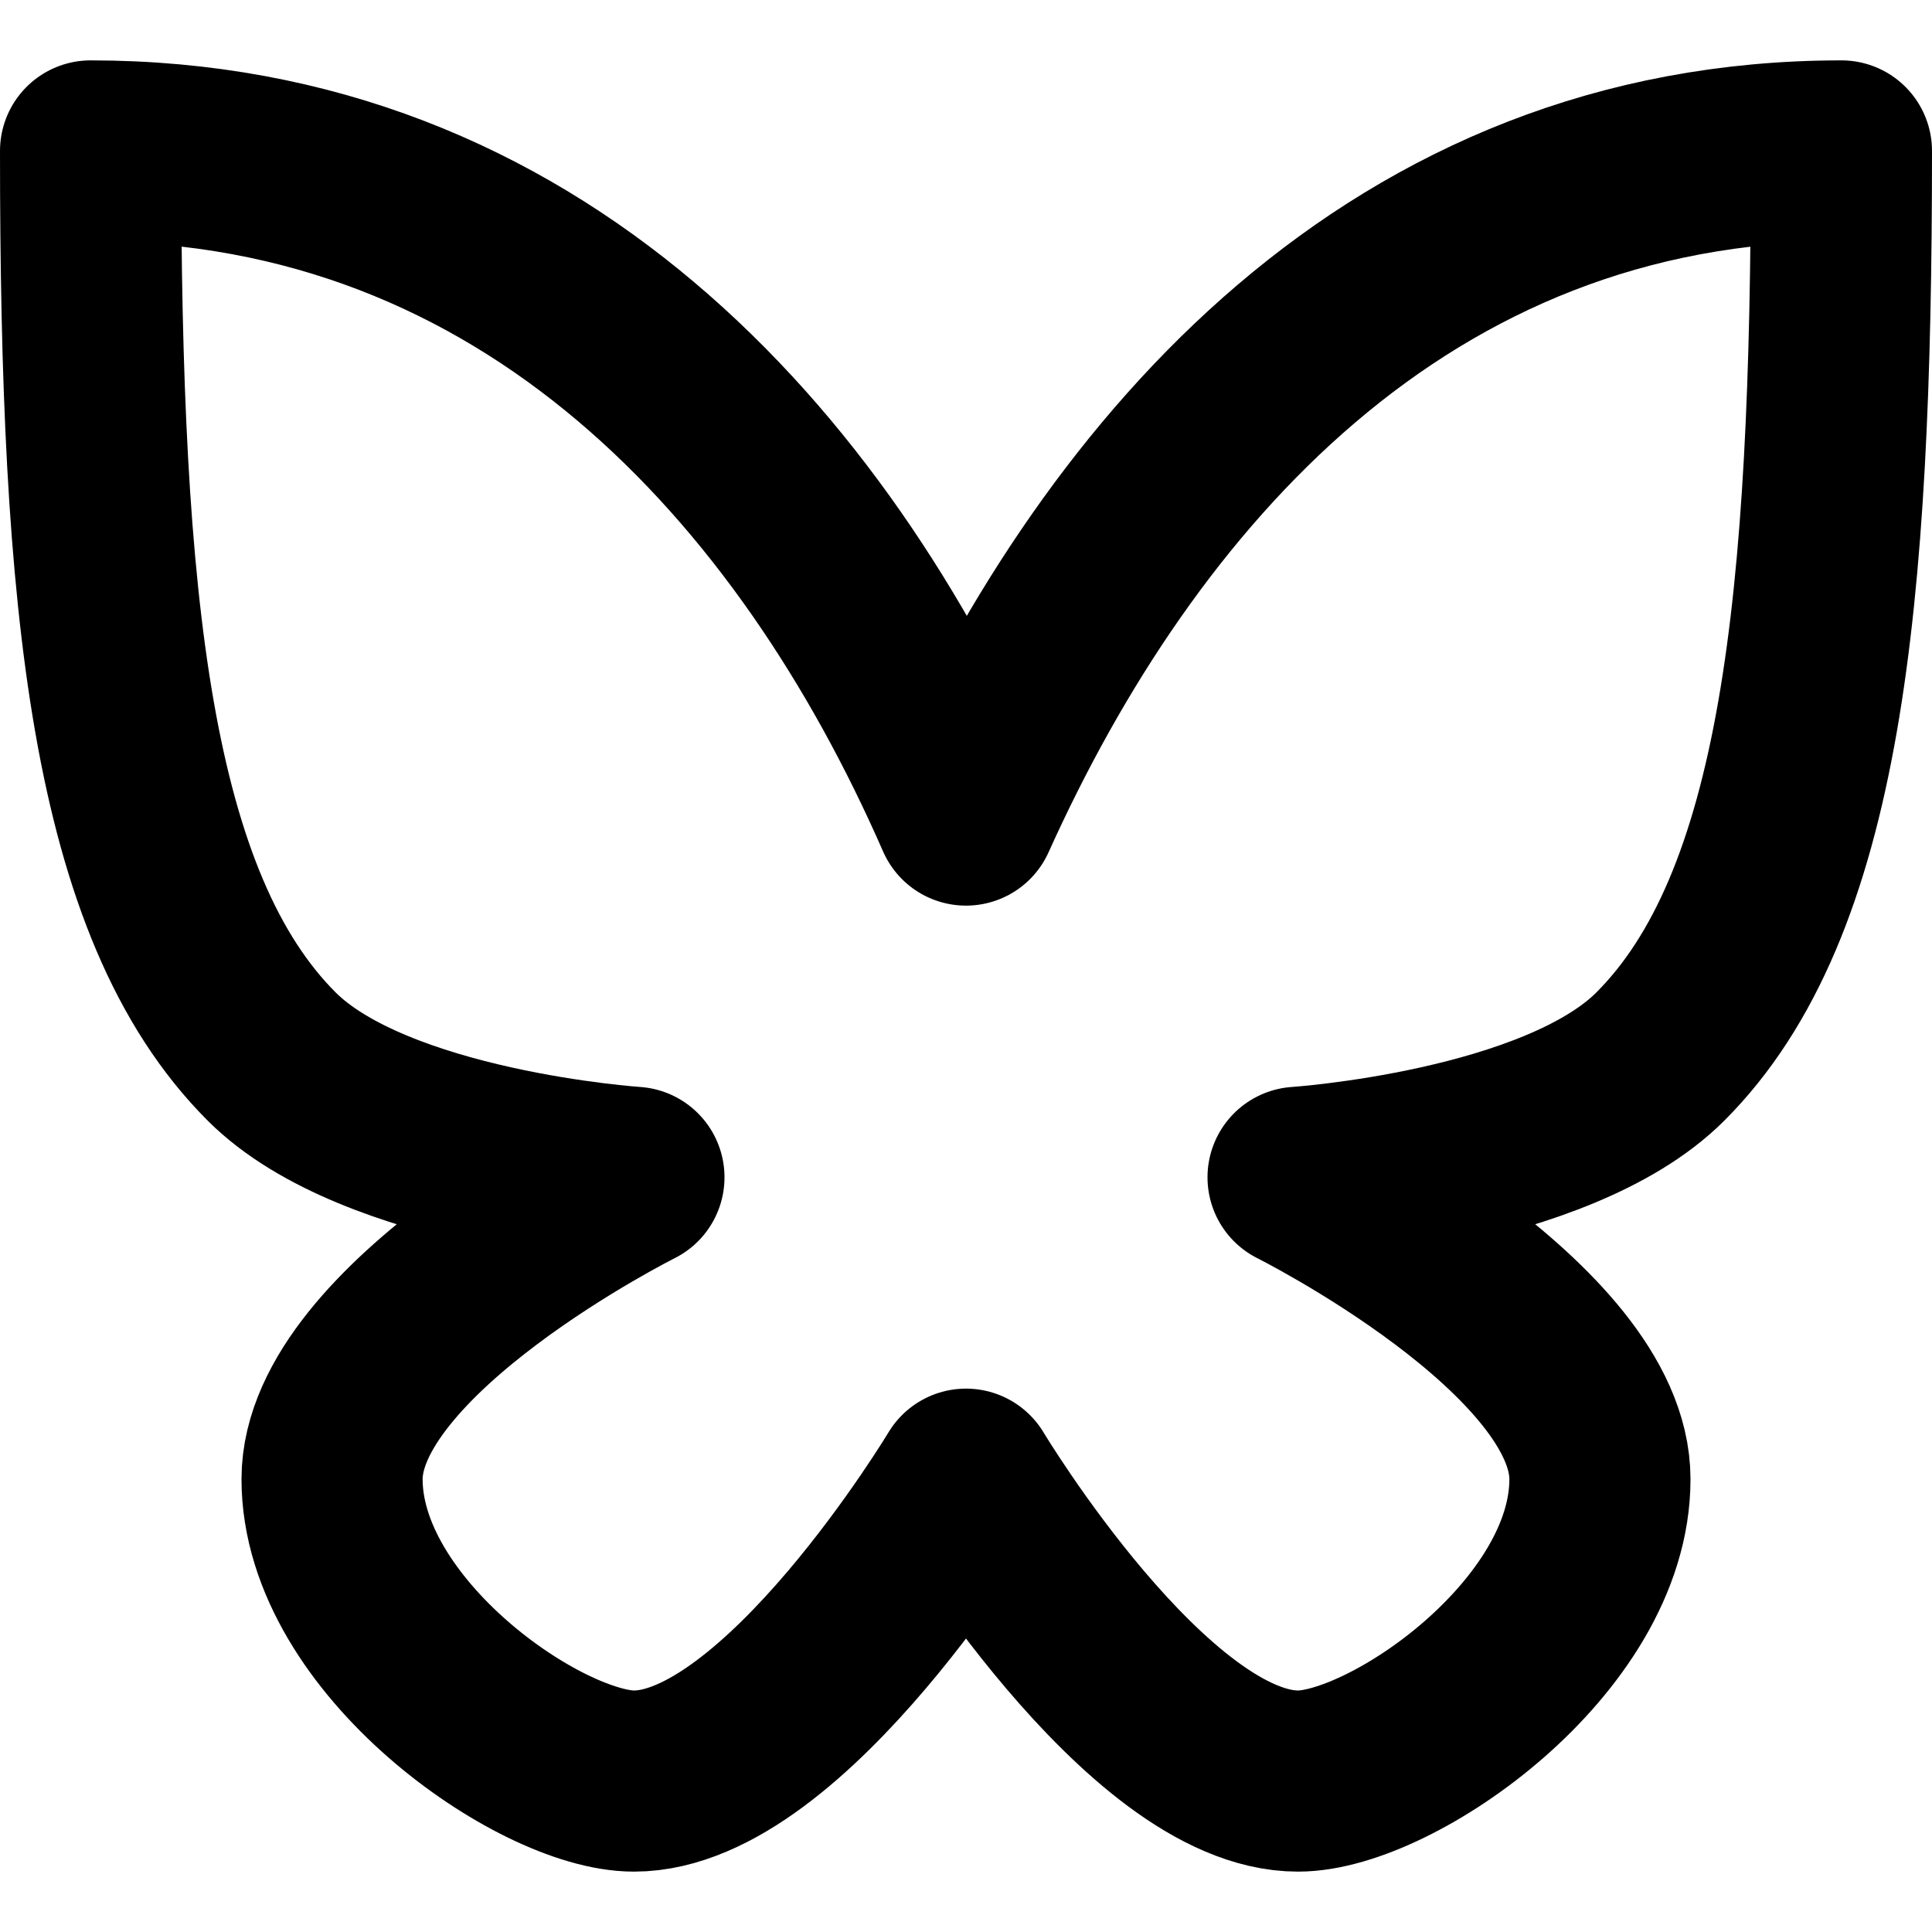 <?xml version="1.0" encoding="UTF-8" standalone="no"?>
<svg
   width="16"
   height="16"
   viewBox="0 0 16 16"
   version="1.1"
   id="svg10"
   sodipodi:docname="butterfly.svg"
   inkscape:version="1.3.2 (091e20ef0f, 2023-11-25, custom)"
   inkscape:export-xdpi="192"
   inkscape:export-ydpi="192"
   style="fill:none;stroke:currentColor;stroke-width:1.5;stroke-linecap:round;stroke-linejoin:round"
   xmlns:inkscape="http://www.inkscape.org/namespaces/inkscape"
   xmlns:sodipodi="http://sodipodi.sourceforge.net/DTD/sodipodi-0.dtd"
   xmlns="http://www.w3.org/2000/svg"
   xmlns:svg="http://www.w3.org/2000/svg"
   xmlns:rdf="http://www.w3.org/1999/02/22-rdf-syntax-ns#"
   xmlns:cc="http://creativecommons.org/ns#"
   xmlns:dc="http://purl.org/dc/elements/1.1/">
  <defs
     id="defs14" />
  <sodipodi:namedview
     pagecolor="#ffffff"
     bordercolor="#666666"
     borderopacity="1"
     objecttolerance="10"
     gridtolerance="10"
     guidetolerance="10"
     inkscape:pageopacity="0"
     inkscape:pageshadow="2"
     inkscape:window-width="3840"
     inkscape:window-height="1983"
     id="namedview12"
     showgrid="true"
     inkscape:zoom="5.6568544"
     inkscape:cx="-37.476658"
     inkscape:cy="-12.020815"
     inkscape:window-x="0"
     inkscape:window-y="0"
     inkscape:window-maximized="1"
     inkscape:current-layer="svg10"
     showguides="false"
     inkscape:showpageshadow="0"
     inkscape:pagecheckerboard="0"
     inkscape:deskcolor="#d1d1d1">
    <inkscape:grid
       type="xygrid"
       id="grid823"
       originx="0"
       originy="0"
       spacingy="1"
       spacingx="1"
       units="px"
       visible="true" />
  </sodipodi:namedview>
  <path
     style="fill:none;stroke:#000000;stroke-width:1.5;stroke-linecap:round;stroke-linejoin:round;stroke-miterlimit:4;stroke-dasharray:none;stroke-opacity:1"
     d="M 2.25,8.75 C 1,7.5 0.75,5 0.75,1.25 c 3.643,0 5.975,2.589 7.25,5.5 1.288,-2.858 3.594,-5.5 7.25,-5.5 0,3.75 -0.25,6.25 -1.5,7.5 -0.858,0.858 -3,1 -3,1 0,0 2.5,1.25 2.5,2.5 0,1.309 -1.724,2.5 -2.5,2.5 -1.25,0 -2.75,-2.5 -2.75,-2.5 0,0 -1.5,2.5 -2.75,2.5 -0.775,0 -2.5,-1.195 -2.5,-2.5 0,-1.25 2.5,-2.5 2.5,-2.5 0,0 -2.142,-0.142 -3,-1 z"
     id="path854"
     inkscape:connector-curvature="0"
     sodipodi:nodetypes="ccccscsscsscc" />
</svg>
